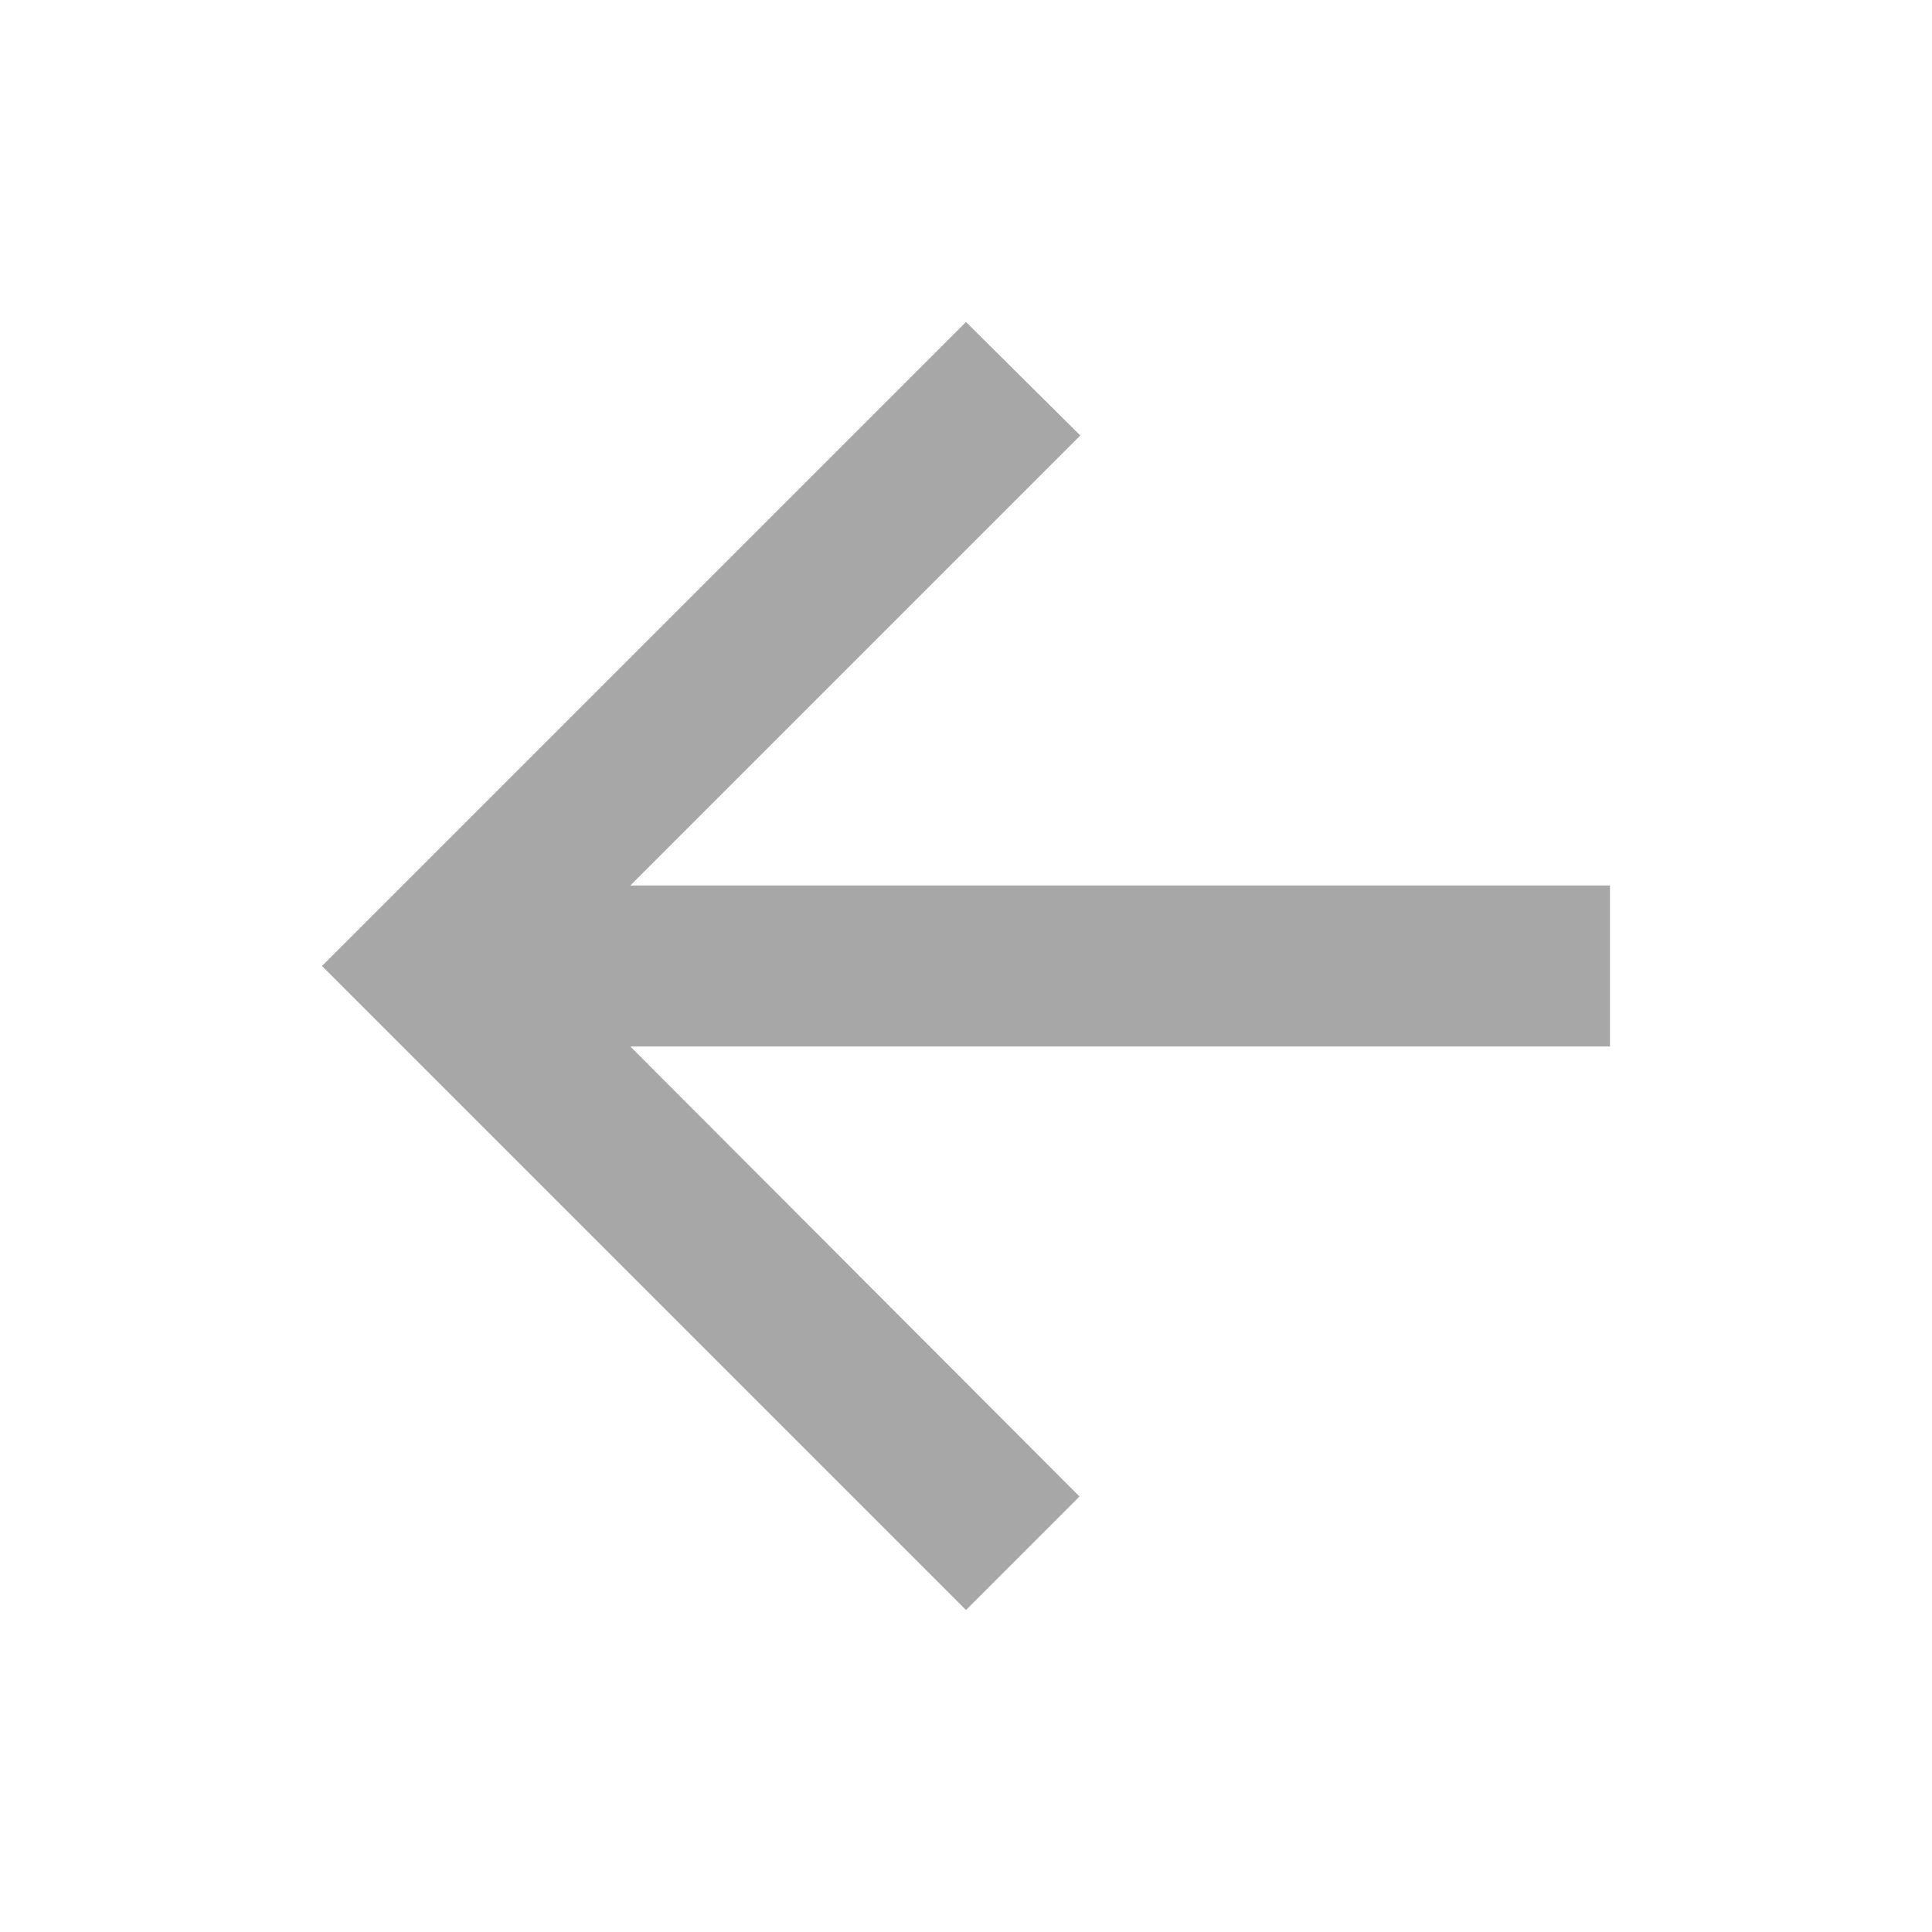 <svg xmlns="http://www.w3.org/2000/svg" height="24px" viewBox="0 0 24 24" width="24px" fill="#A7A7A8"><path d="M0 0h24v24H0V0z" fill="none"/><path d="M20 11H7.83l5.59-5.59L12 4l-8 8 8 8 1.41-1.41L7.83 13H20v-2z"/></svg>